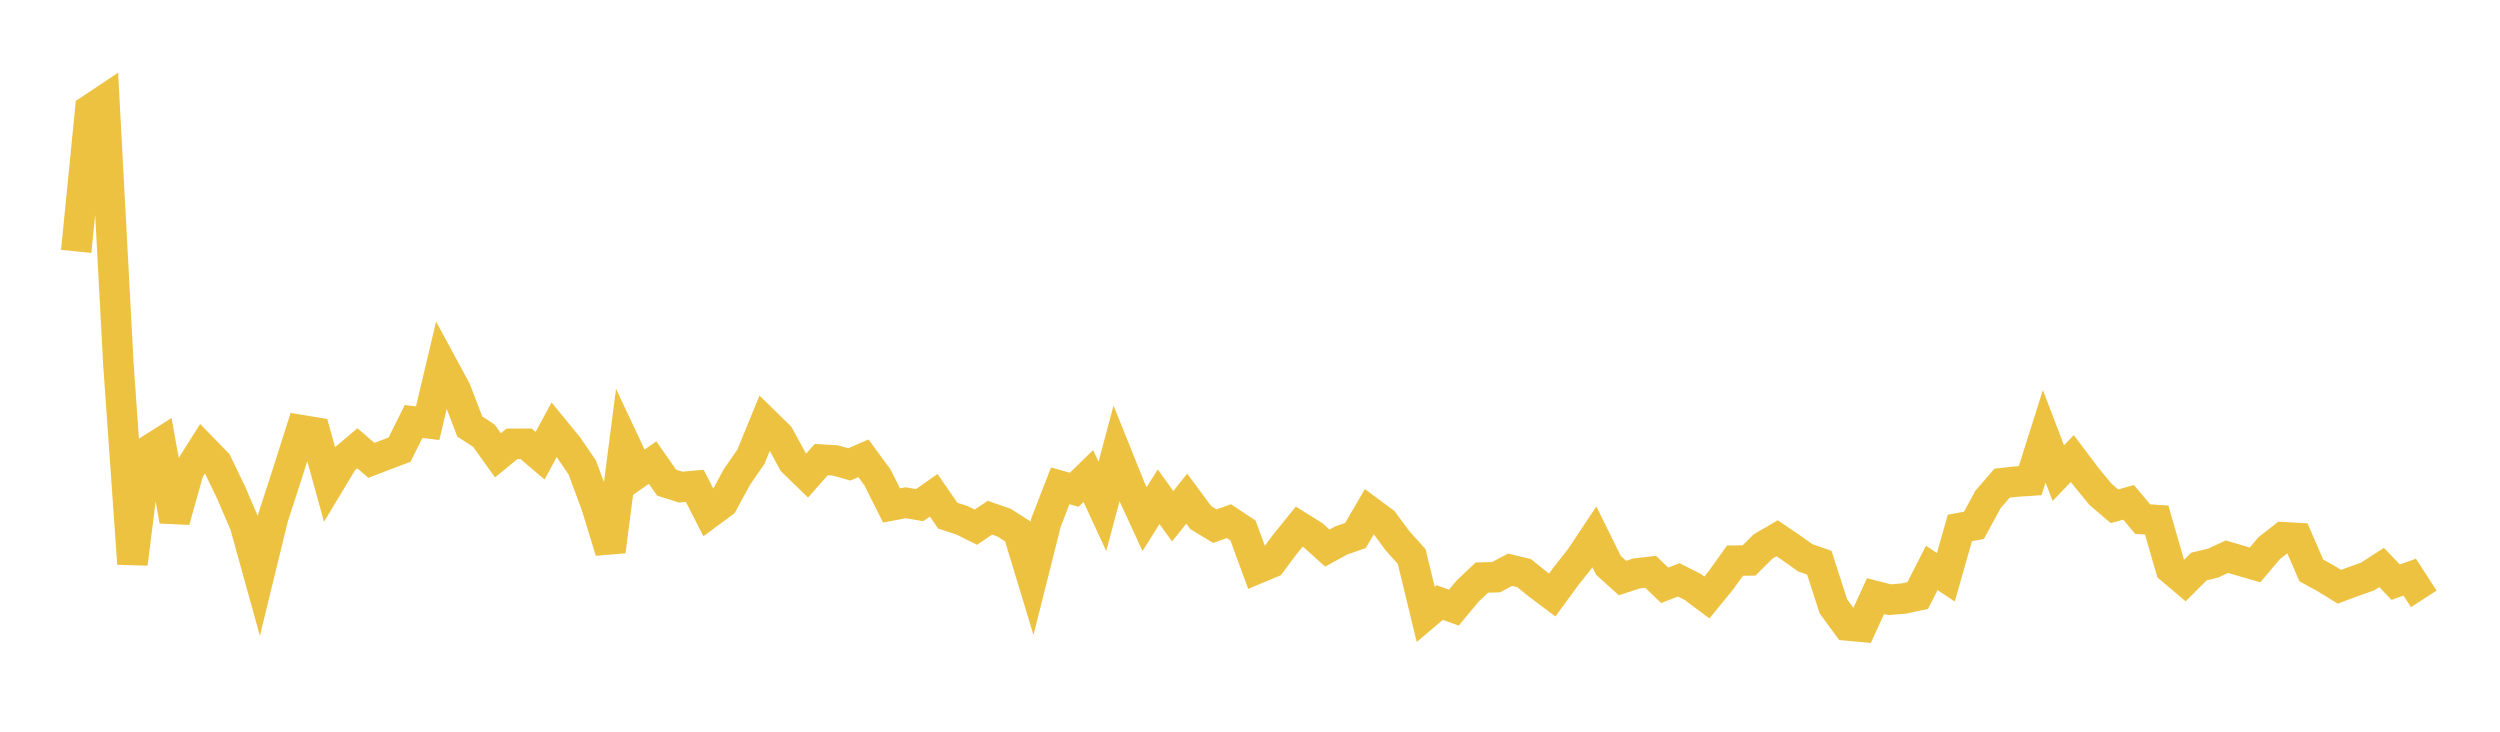 <svg width="164" height="48" xmlns="http://www.w3.org/2000/svg" xmlns:xlink="http://www.w3.org/1999/xlink"><path fill="none" stroke="rgb(237,194,64)" stroke-width="2" d="M5,16.492L5.922,7.188L6.844,6.574L7.766,23.876L8.689,36.983L9.611,29.647L10.533,29.061L11.455,34.166L12.377,30.879L13.299,29.42L14.222,30.367L15.144,32.275L16.066,34.418L16.988,37.744L17.91,33.964L18.832,31.12L19.754,28.217L20.677,28.37L21.599,31.718L22.521,30.186L23.443,29.407L24.365,30.198L25.287,29.846L26.21,29.496L27.132,27.649L28.054,27.764L28.976,23.876L29.898,25.583L30.82,27.981L31.743,28.582L32.665,29.868L33.587,29.114L34.509,29.112L35.431,29.895L36.353,28.188L37.275,29.314L38.198,30.669L39.12,33.159L40.042,36.169L40.964,29.031L41.886,30.991L42.808,30.345L43.731,31.662L44.653,31.953L45.575,31.872L46.497,33.673L47.419,32.991L48.341,31.292L49.263,29.958L50.186,27.703L51.108,28.604L52.03,30.3L52.952,31.193L53.874,30.149L54.796,30.204L55.719,30.465L56.641,30.064L57.563,31.319L58.485,33.157L59.407,32.982L60.329,33.137L61.251,32.492L62.174,33.827L63.096,34.126L64.018,34.583L64.94,33.962L65.862,34.283L66.784,34.87L67.707,37.913L68.629,34.248L69.551,31.871L70.473,32.129L71.395,31.228L72.317,33.221L73.24,29.763L74.162,32.054L75.084,34.053L76.006,32.585L76.928,33.866L77.85,32.711L78.772,33.956L79.695,34.515L80.617,34.188L81.539,34.8L82.461,37.305L83.383,36.92L84.305,35.69L85.228,34.548L86.15,35.124L87.072,35.952L87.994,35.449L88.916,35.131L89.838,33.551L90.76,34.235L91.683,35.482L92.605,36.506L93.527,40.304L94.449,39.525L95.371,39.86L96.293,38.757L97.216,37.887L98.138,37.866L99.06,37.376L99.982,37.598L100.904,38.342L101.826,39.033L102.749,37.772L103.671,36.609L104.593,35.222L105.515,37.089L106.437,37.92L107.359,37.617L108.281,37.51L109.204,38.396L110.126,38.039L111.048,38.505L111.97,39.196L112.892,38.069L113.814,36.778L114.737,36.765L115.659,35.849L116.581,35.311L117.503,35.936L118.425,36.591L119.347,36.915L120.269,39.771L121.192,41.032L122.114,41.116L123.036,39.105L123.958,39.341L124.88,39.265L125.802,39.068L126.725,37.257L127.647,37.87L128.569,34.635L129.491,34.463L130.413,32.766L131.335,31.695L132.257,31.593L133.18,31.532L134.102,28.621L135.024,31.034L135.946,30.08L136.868,31.304L137.79,32.425L138.713,33.211L139.635,32.953L140.557,34.052L141.479,34.115L142.401,37.31L143.323,38.09L144.246,37.164L145.168,36.944L146.09,36.518L147.012,36.791L147.934,37.058L148.856,35.963L149.778,35.24L150.701,35.294L151.623,37.42L152.545,37.926L153.467,38.491L154.389,38.148L155.311,37.821L156.234,37.226L157.156,38.192L158.078,37.859L159,39.286"></path></svg>